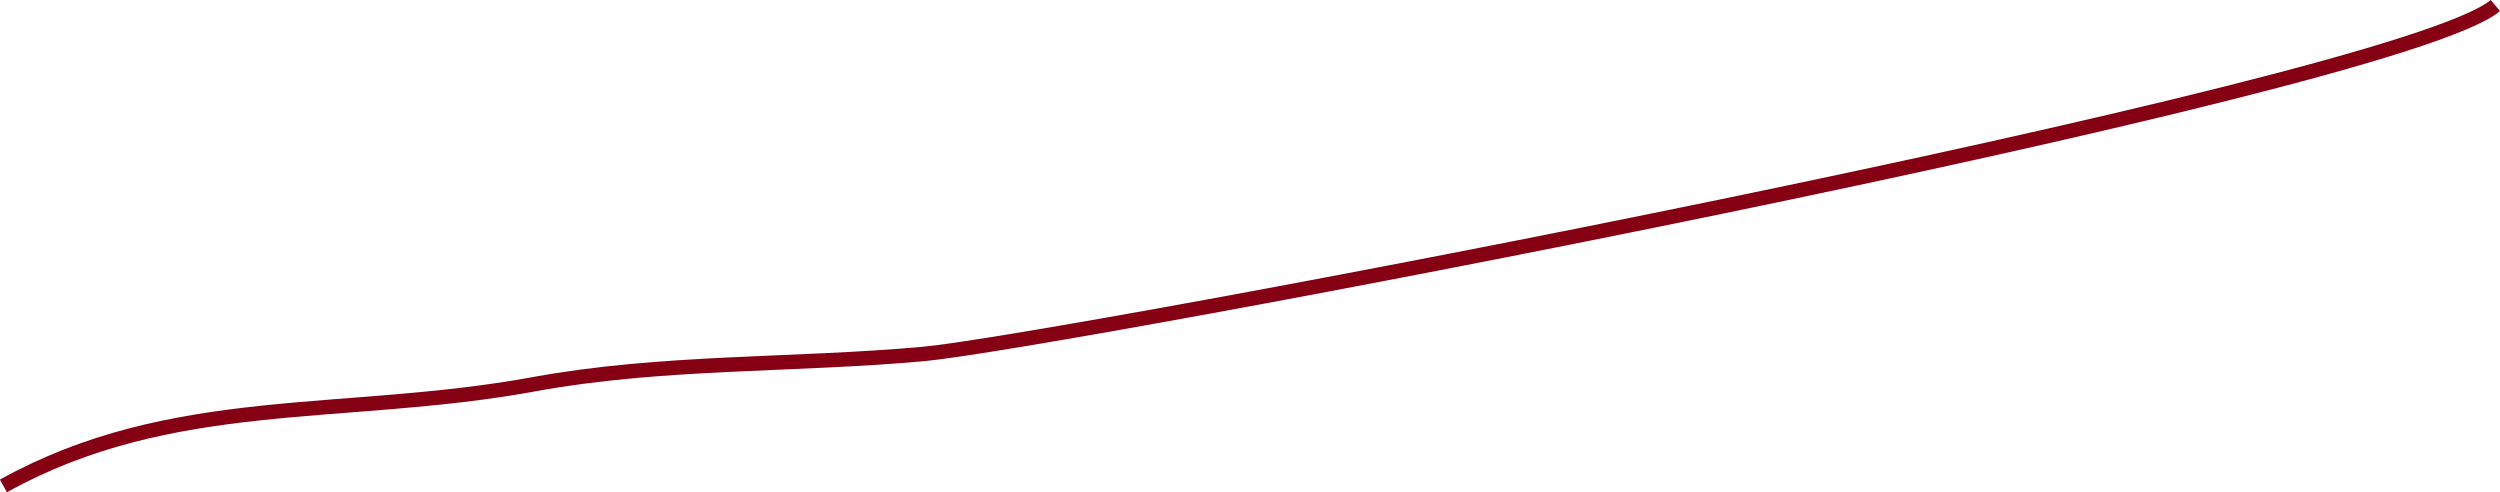 <?xml version="1.0" encoding="UTF-8"?> <svg xmlns="http://www.w3.org/2000/svg" viewBox="0 0 863.92 170.1"> <defs> <style>.cls-1{fill:none;stroke:#850013;stroke-miterlimit:10;stroke-width:5px;}</style> </defs> <g id="Слой_2" data-name="Слой 2"> <g id="Layer_1" data-name="Layer 1"> <path class="cls-1" d="M862.32,1.92C827.79,30.84,363.89,118.27,319,122.33s-90.32,2.34-134.62,10.47c-65.48,12-125,2.79-183.2,35.12"></path> </g> </g> </svg> 